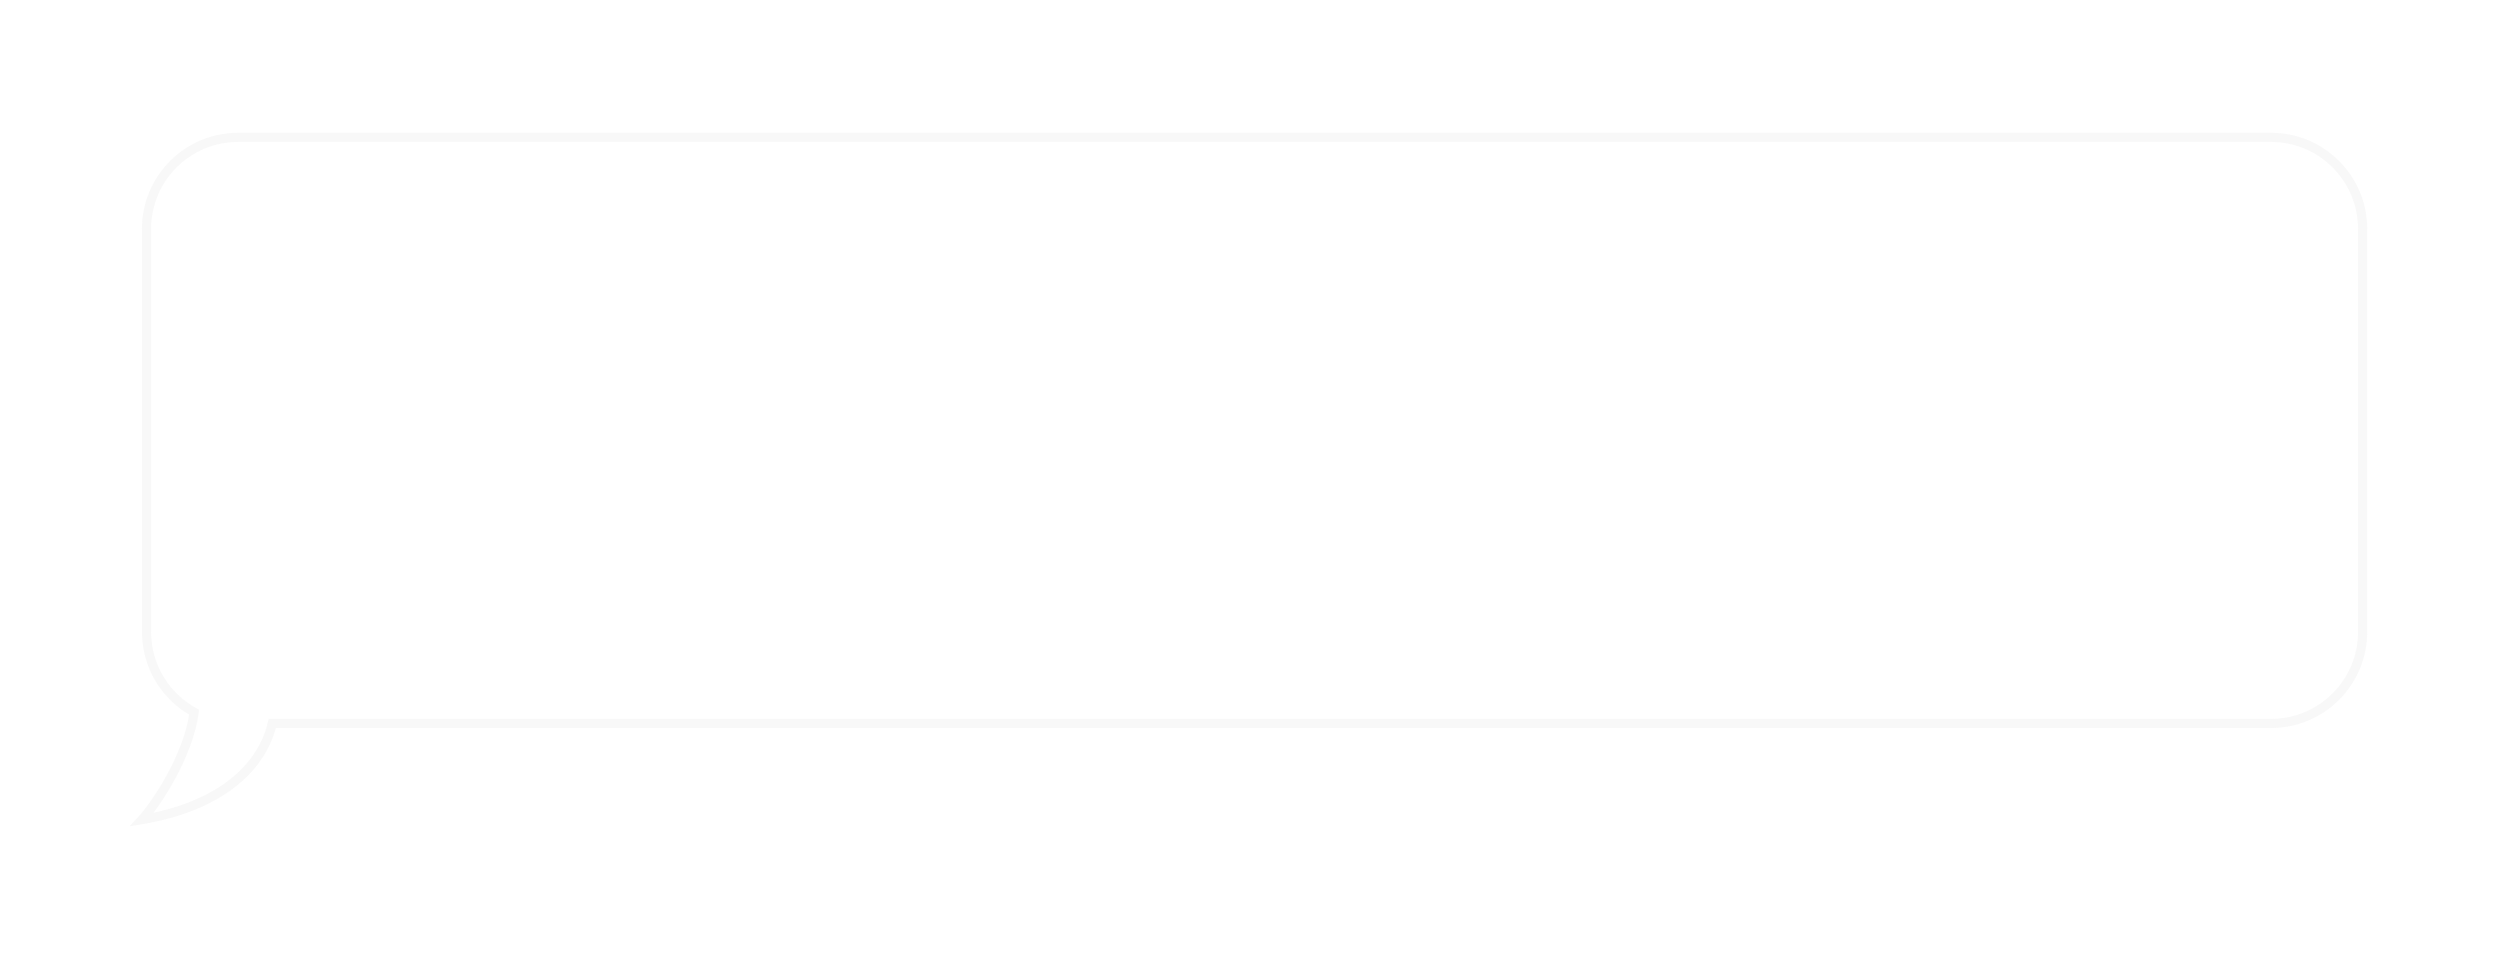 <?xml version="1.0" encoding="UTF-8"?> <svg xmlns="http://www.w3.org/2000/svg" width="273" height="105" viewBox="0 0 273 105" fill="none"> <g filter="url(#filter0_d_3_197)"> <path fill-rule="evenodd" clip-rule="evenodd" d="M26 11C20.477 11 16 15.477 16 21V65C16 68.782 18.099 72.073 21.196 73.773C20.62 78.407 17.1 83.767 15.5 85.5C23.428 84.179 28.492 80.266 29.733 75H248C253.523 75 258 70.523 258 65V21C258 15.477 253.523 11 248 11H26Z" fill="white" shape-rendering="crispEdges"></path> <path d="M21.196 73.773L21.692 73.834L21.734 73.498L21.436 73.334L21.196 73.773ZM15.5 85.5L15.133 85.161L14.143 86.233L15.582 85.993L15.5 85.5ZM29.733 75V74.5H29.338L29.247 74.885L29.733 75ZM16.5 21C16.5 15.753 20.753 11.5 26 11.5V10.5C20.201 10.5 15.5 15.201 15.5 21H16.5ZM16.5 65V21H15.5V65H16.5ZM21.436 73.334C18.493 71.719 16.5 68.592 16.5 65H15.5C15.5 68.972 17.705 72.427 20.955 74.211L21.436 73.334ZM20.7 73.711C20.423 75.94 19.43 78.376 18.292 80.487C17.154 82.597 15.897 84.333 15.133 85.161L15.867 85.839C16.703 84.934 18.006 83.124 19.172 80.962C20.337 78.801 21.393 76.239 21.692 73.834L20.7 73.711ZM15.582 85.993C23.615 84.654 28.914 80.655 30.22 75.115L29.247 74.885C28.07 79.876 23.242 83.703 15.418 85.007L15.582 85.993ZM248 74.5H29.733V75.5H248V74.5ZM257.5 65C257.5 70.247 253.247 74.5 248 74.5V75.5C253.799 75.5 258.5 70.799 258.5 65H257.5ZM257.5 21V65H258.5V21H257.5ZM248 11.5C253.247 11.5 257.5 15.753 257.5 21H258.5C258.5 15.201 253.799 10.5 248 10.5V11.5ZM26 11.5H248V10.5H26V11.5Z" fill="#CFCFCF" fill-opacity="0.15"></path> </g> <defs> <filter id="filter0_d_3_197" x="0.143" y="0.5" width="272.357" height="103.733" filterUnits="userSpaceOnUse" color-interpolation-filters="sRGB"> <feFlood flood-opacity="0" result="BackgroundImageFix"></feFlood> <feColorMatrix in="SourceAlpha" type="matrix" values="0 0 0 0 0 0 0 0 0 0 0 0 0 0 0 0 0 0 127 0" result="hardAlpha"></feColorMatrix> <feOffset dy="4"></feOffset> <feGaussianBlur stdDeviation="7"></feGaussianBlur> <feComposite in2="hardAlpha" operator="out"></feComposite> <feColorMatrix type="matrix" values="0 0 0 0 0.344 0 0 0 0 0.344 0 0 0 0 0.344 0 0 0 0.1 0"></feColorMatrix> <feBlend mode="normal" in2="BackgroundImageFix" result="effect1_dropShadow_3_197"></feBlend> <feBlend mode="normal" in="SourceGraphic" in2="effect1_dropShadow_3_197" result="shape"></feBlend> </filter> </defs> </svg> 